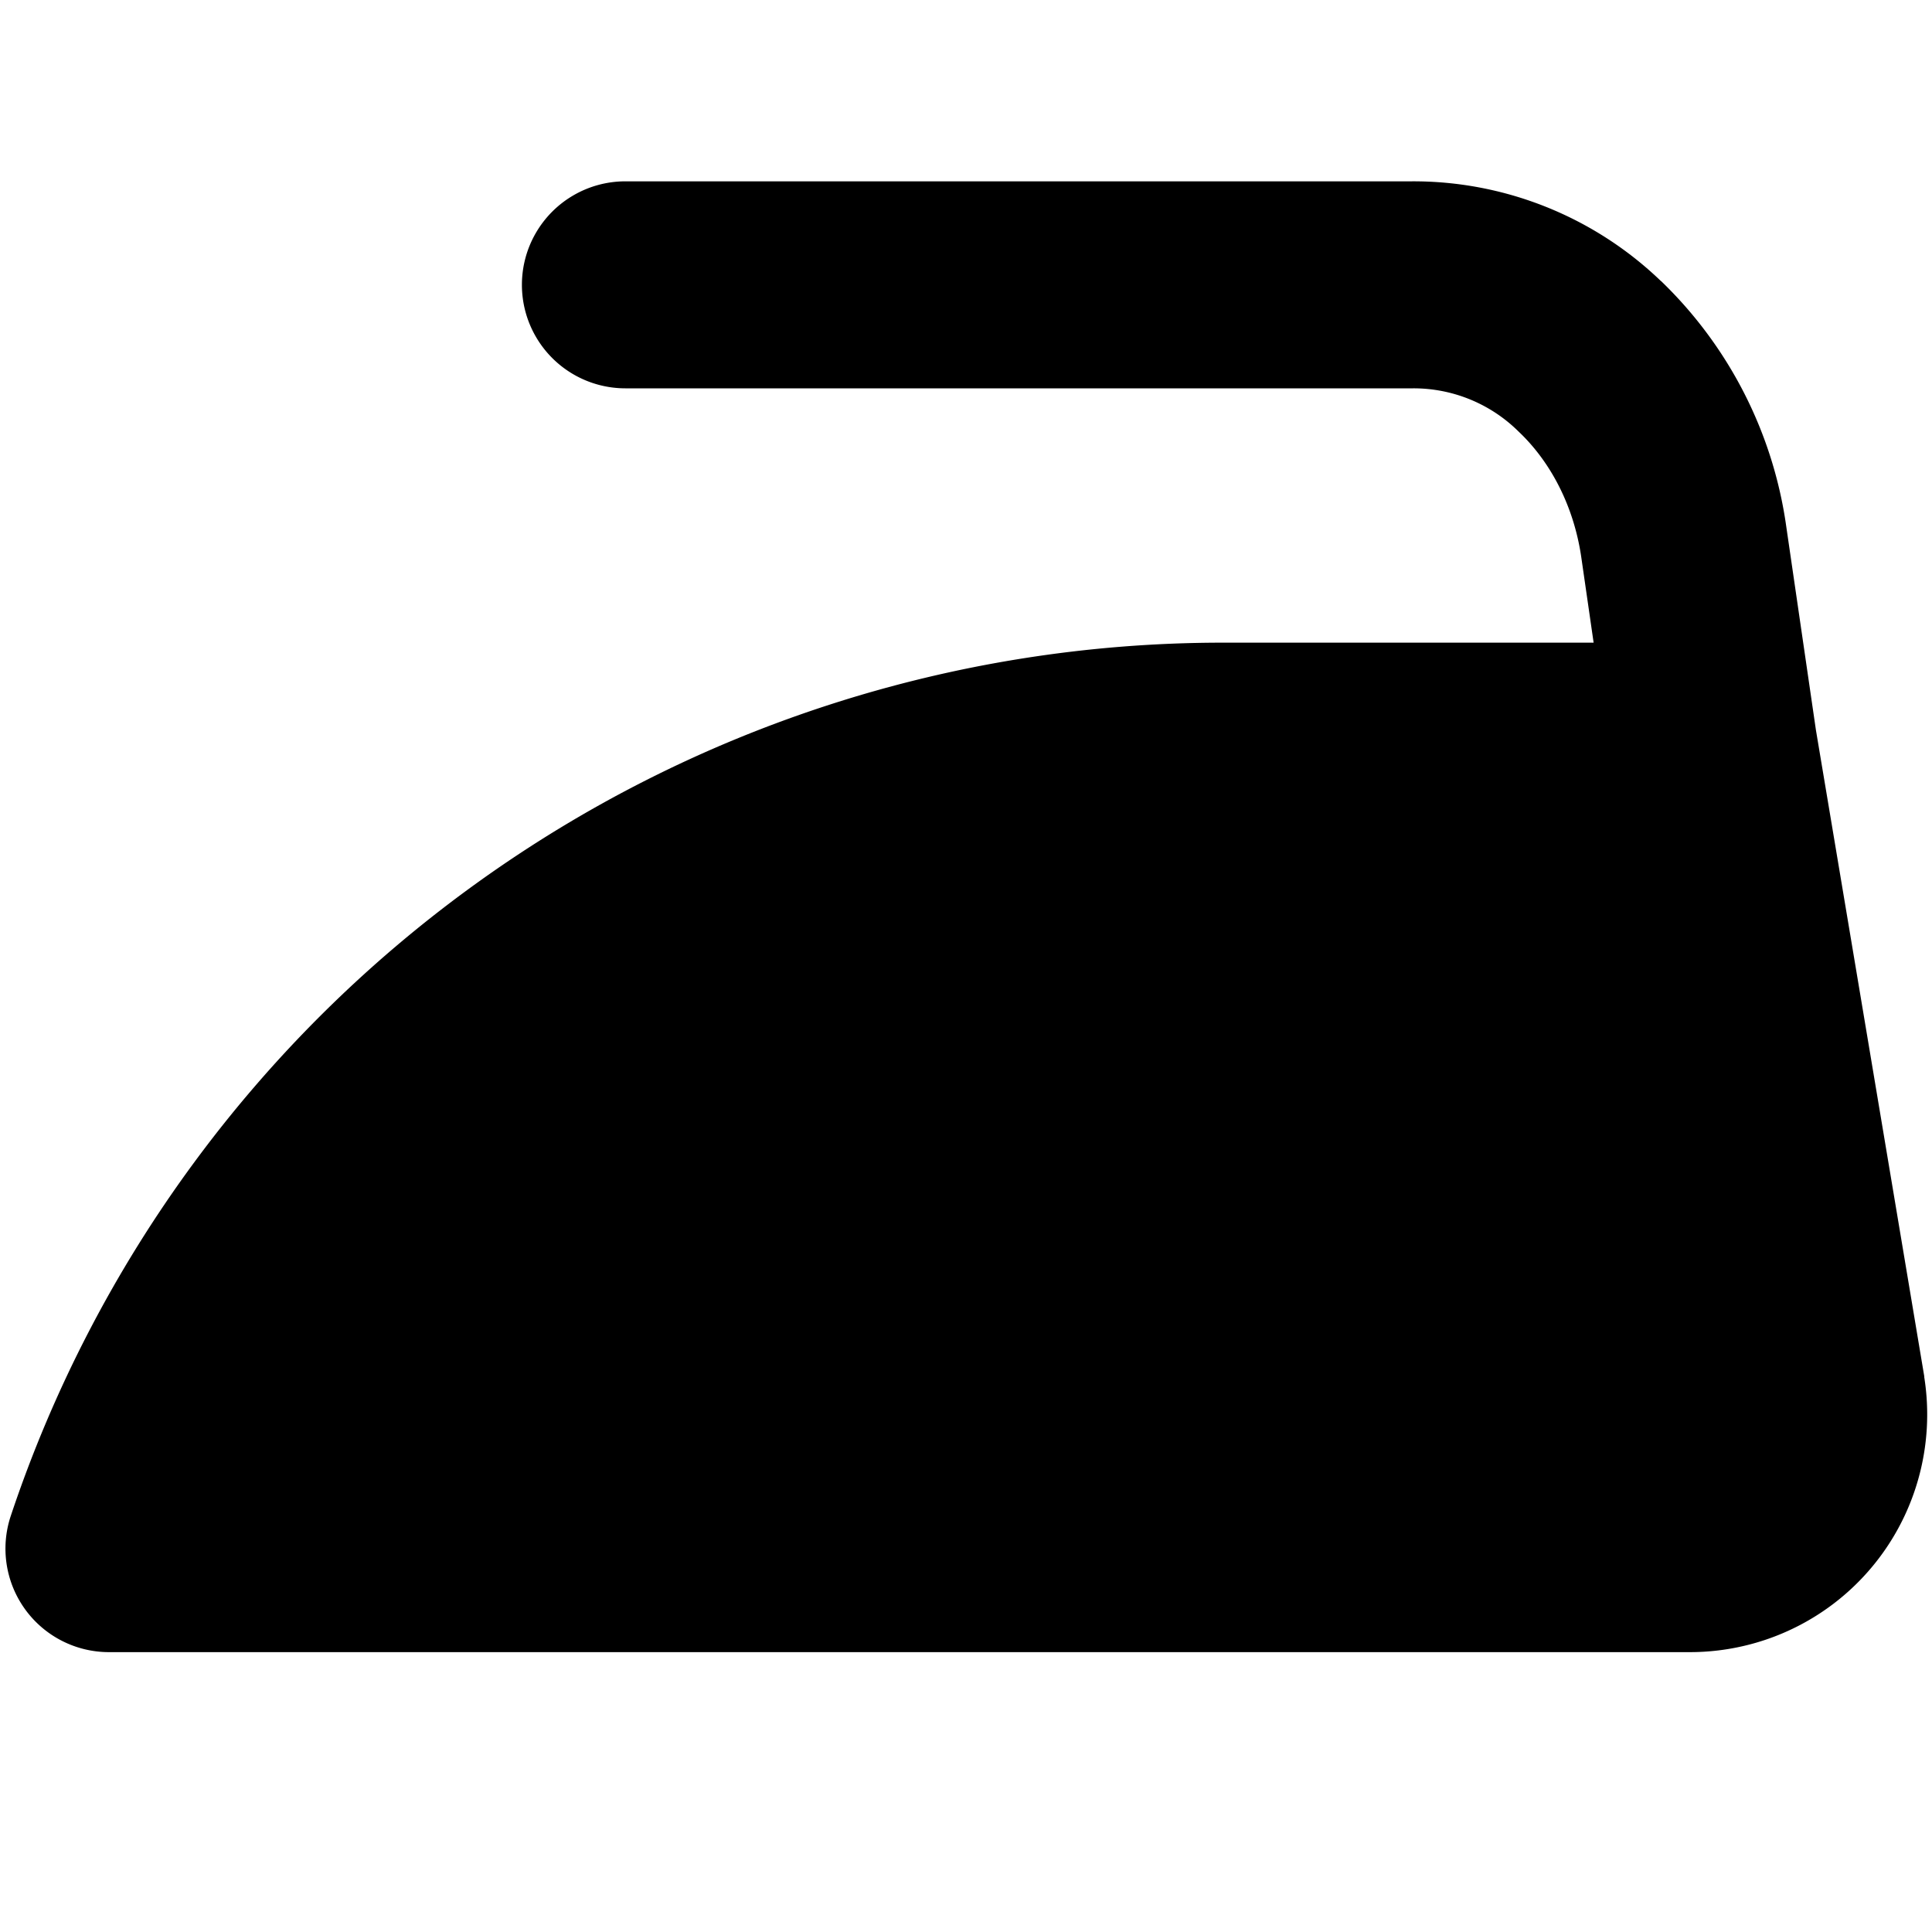 <?xml version="1.0" encoding="utf-8"?>
<!-- Generator: www.svgicons.com -->
<svg xmlns="http://www.w3.org/2000/svg" width="800" height="800" viewBox="0 0 14 14">
<path fill="currentColor" fill-rule="evenodd" d="M12.035 2.036a2.587 2.587 0 0 0-1.81-.722H4.532a.75.75 0 1 0 0 1.5h5.708a1.08 1.08 0 0 1 .764.313c.23.217.399.536.454.907l.09.623H8.852a9.259 9.259 0 0 0-8.774 6.328a.75.75 0 0 0 .71.987h11.456A1.719 1.719 0 0 0 13.9 10.72c.068-.24.083-.493.044-.74v-.006l-.785-4.683l-.215-1.475a3.06 3.06 0 0 0-.908-1.78Z" clip-rule="evenodd"/>
</svg>